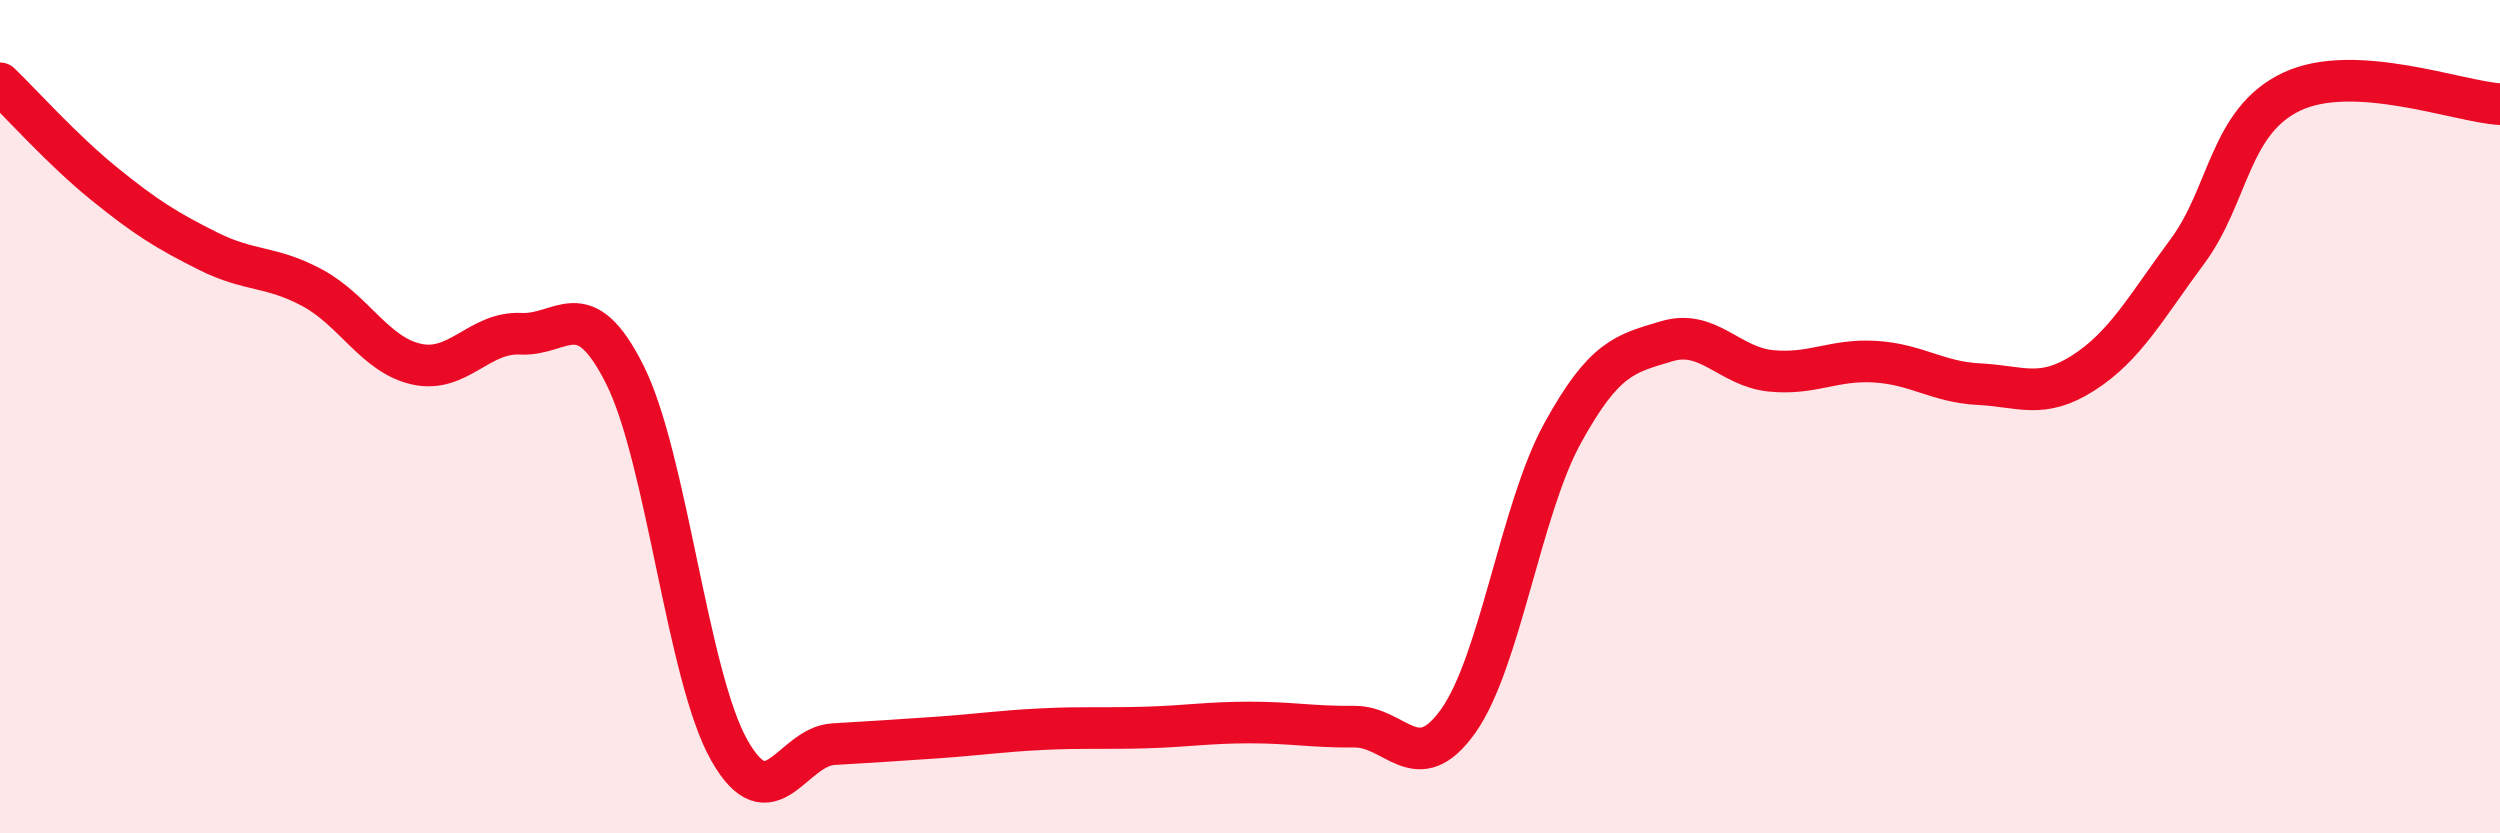 
    <svg width="60" height="20" viewBox="0 0 60 20" xmlns="http://www.w3.org/2000/svg">
      <path
        d="M 0,2 C 0.5,2.48 1.5,3.6 2.5,4.41 C 3.5,5.22 4,5.53 5,6.03 C 6,6.53 6.5,6.37 7.5,6.91 C 8.5,7.45 9,8.52 10,8.74 C 11,8.96 11.5,7.96 12.5,8.01 C 13.5,8.06 14,7 15,9 C 16,11 16.5,16.23 17.5,18 C 18.5,19.77 19,17.92 20,17.86 C 21,17.8 21.5,17.77 22.5,17.7 C 23.5,17.63 24,17.55 25,17.5 C 26,17.45 26.5,17.49 27.5,17.46 C 28.5,17.43 29,17.34 30,17.34 C 31,17.34 31.5,17.45 32.5,17.44 C 33.5,17.43 34,18.71 35,17.3 C 36,15.89 36.5,12.22 37.5,10.4 C 38.5,8.58 39,8.49 40,8.19 C 41,7.89 41.5,8.8 42.5,8.9 C 43.5,9 44,8.62 45,8.68 C 46,8.74 46.5,9.17 47.5,9.22 C 48.5,9.27 49,9.59 50,8.95 C 51,8.31 51.5,7.38 52.5,6.03 C 53.5,4.68 53.5,2.91 55,2.2 C 56.5,1.49 59,2.44 60,2.5L60 20L0 20Z"
        fill="#EB0A25"
        opacity="0.1"
        stroke-linecap="round"
        stroke-linejoin="round"
      />
      <path
        d="M 0,2 C 0.5,2.48 1.5,3.6 2.5,4.41 C 3.5,5.22 4,5.53 5,6.03 C 6,6.53 6.5,6.37 7.5,6.91 C 8.5,7.45 9,8.52 10,8.74 C 11,8.96 11.5,7.96 12.5,8.01 C 13.5,8.06 14,7 15,9 C 16,11 16.5,16.23 17.5,18 C 18.5,19.77 19,17.92 20,17.86 C 21,17.8 21.5,17.77 22.5,17.7 C 23.5,17.63 24,17.55 25,17.5 C 26,17.45 26.5,17.49 27.5,17.46 C 28.5,17.43 29,17.34 30,17.34 C 31,17.34 31.5,17.45 32.5,17.44 C 33.5,17.43 34,18.71 35,17.3 C 36,15.89 36.5,12.22 37.5,10.4 C 38.5,8.58 39,8.49 40,8.19 C 41,7.89 41.5,8.8 42.5,8.9 C 43.5,9 44,8.62 45,8.68 C 46,8.74 46.5,9.17 47.5,9.22 C 48.5,9.27 49,9.59 50,8.95 C 51,8.31 51.5,7.38 52.5,6.03 C 53.5,4.68 53.5,2.91 55,2.2 C 56.5,1.49 59,2.44 60,2.5"
        stroke="#EB0A25"
        stroke-width="1"
        fill="none"
        stroke-linecap="round"
        stroke-linejoin="round"
      />
    </svg>
  